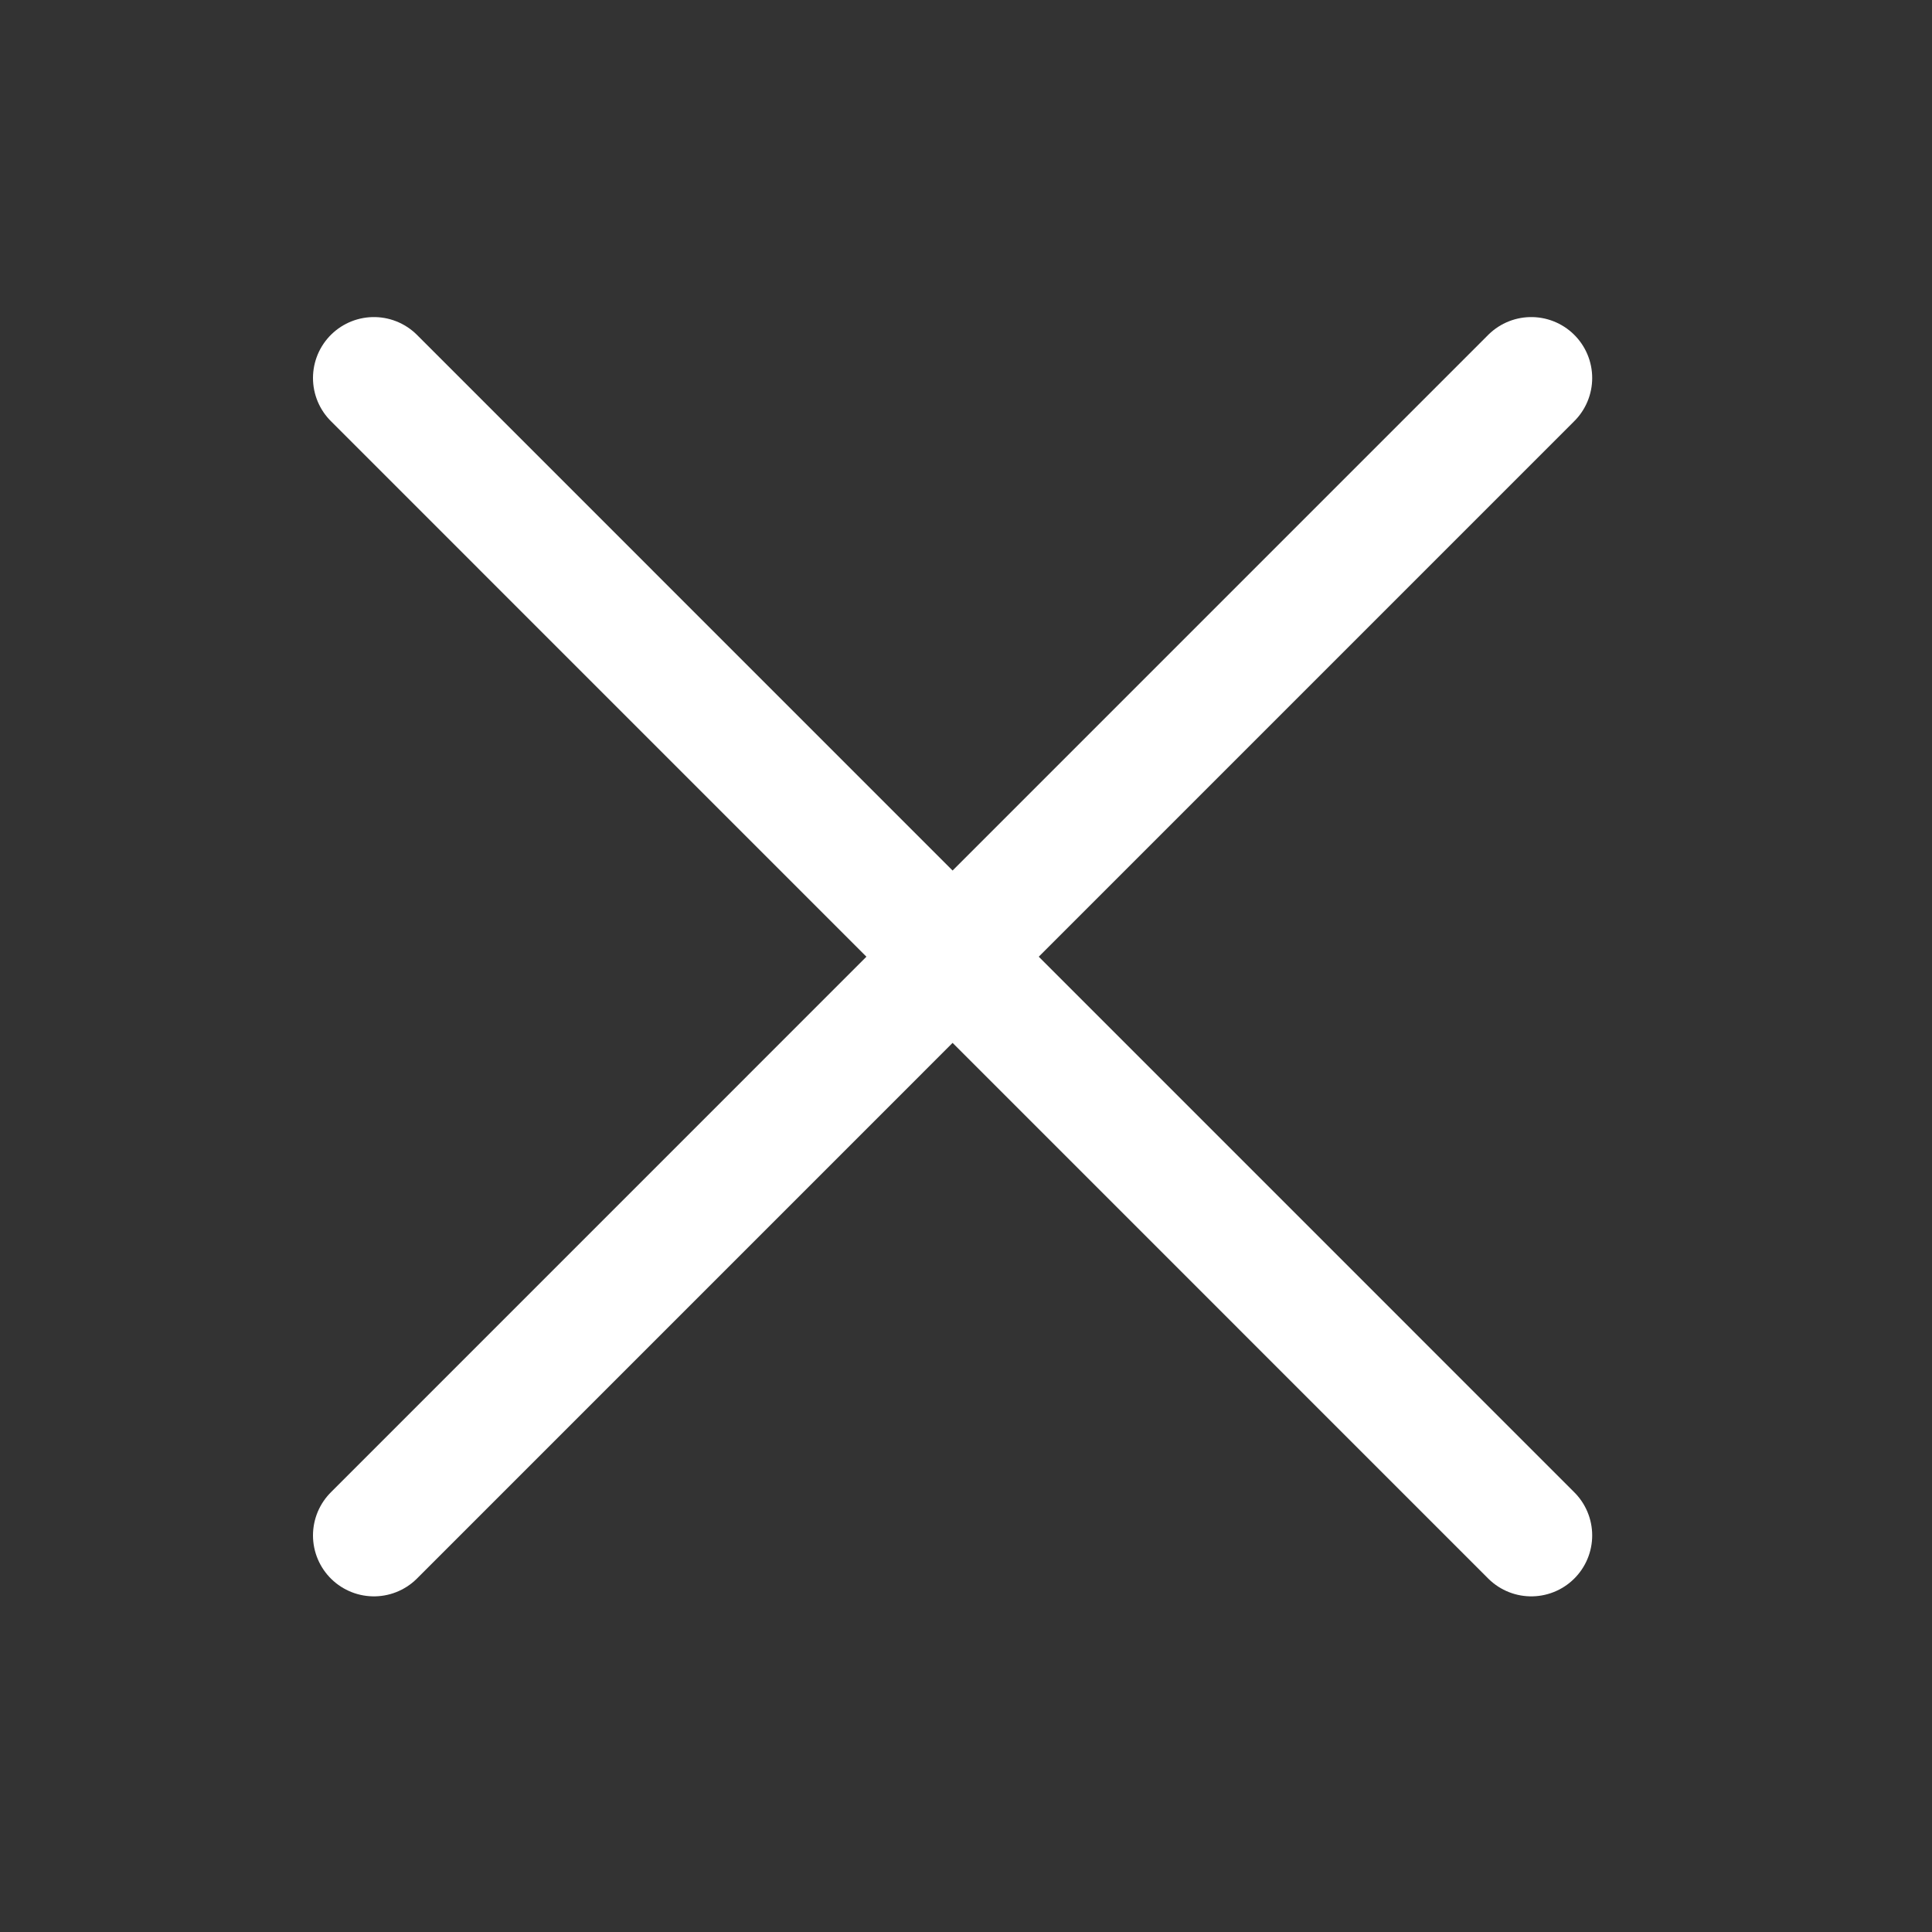 <svg width="26" height="26" viewBox="0 0 26 26" fill="none" xmlns="http://www.w3.org/2000/svg">
<rect x="0" y="0" width="26" height="26" fill="#333333" stroke="none"/>
<path d="M5.032 20.663L20.607 5.087" stroke="#fff" stroke-width="1.64" stroke-linecap="round" stroke-linejoin="round"/>
<path d="M20.607 20.663L5.032 5.087" stroke="#fff" stroke-width="1.64" stroke-linecap="round" stroke-linejoin="round"/>
</svg>
